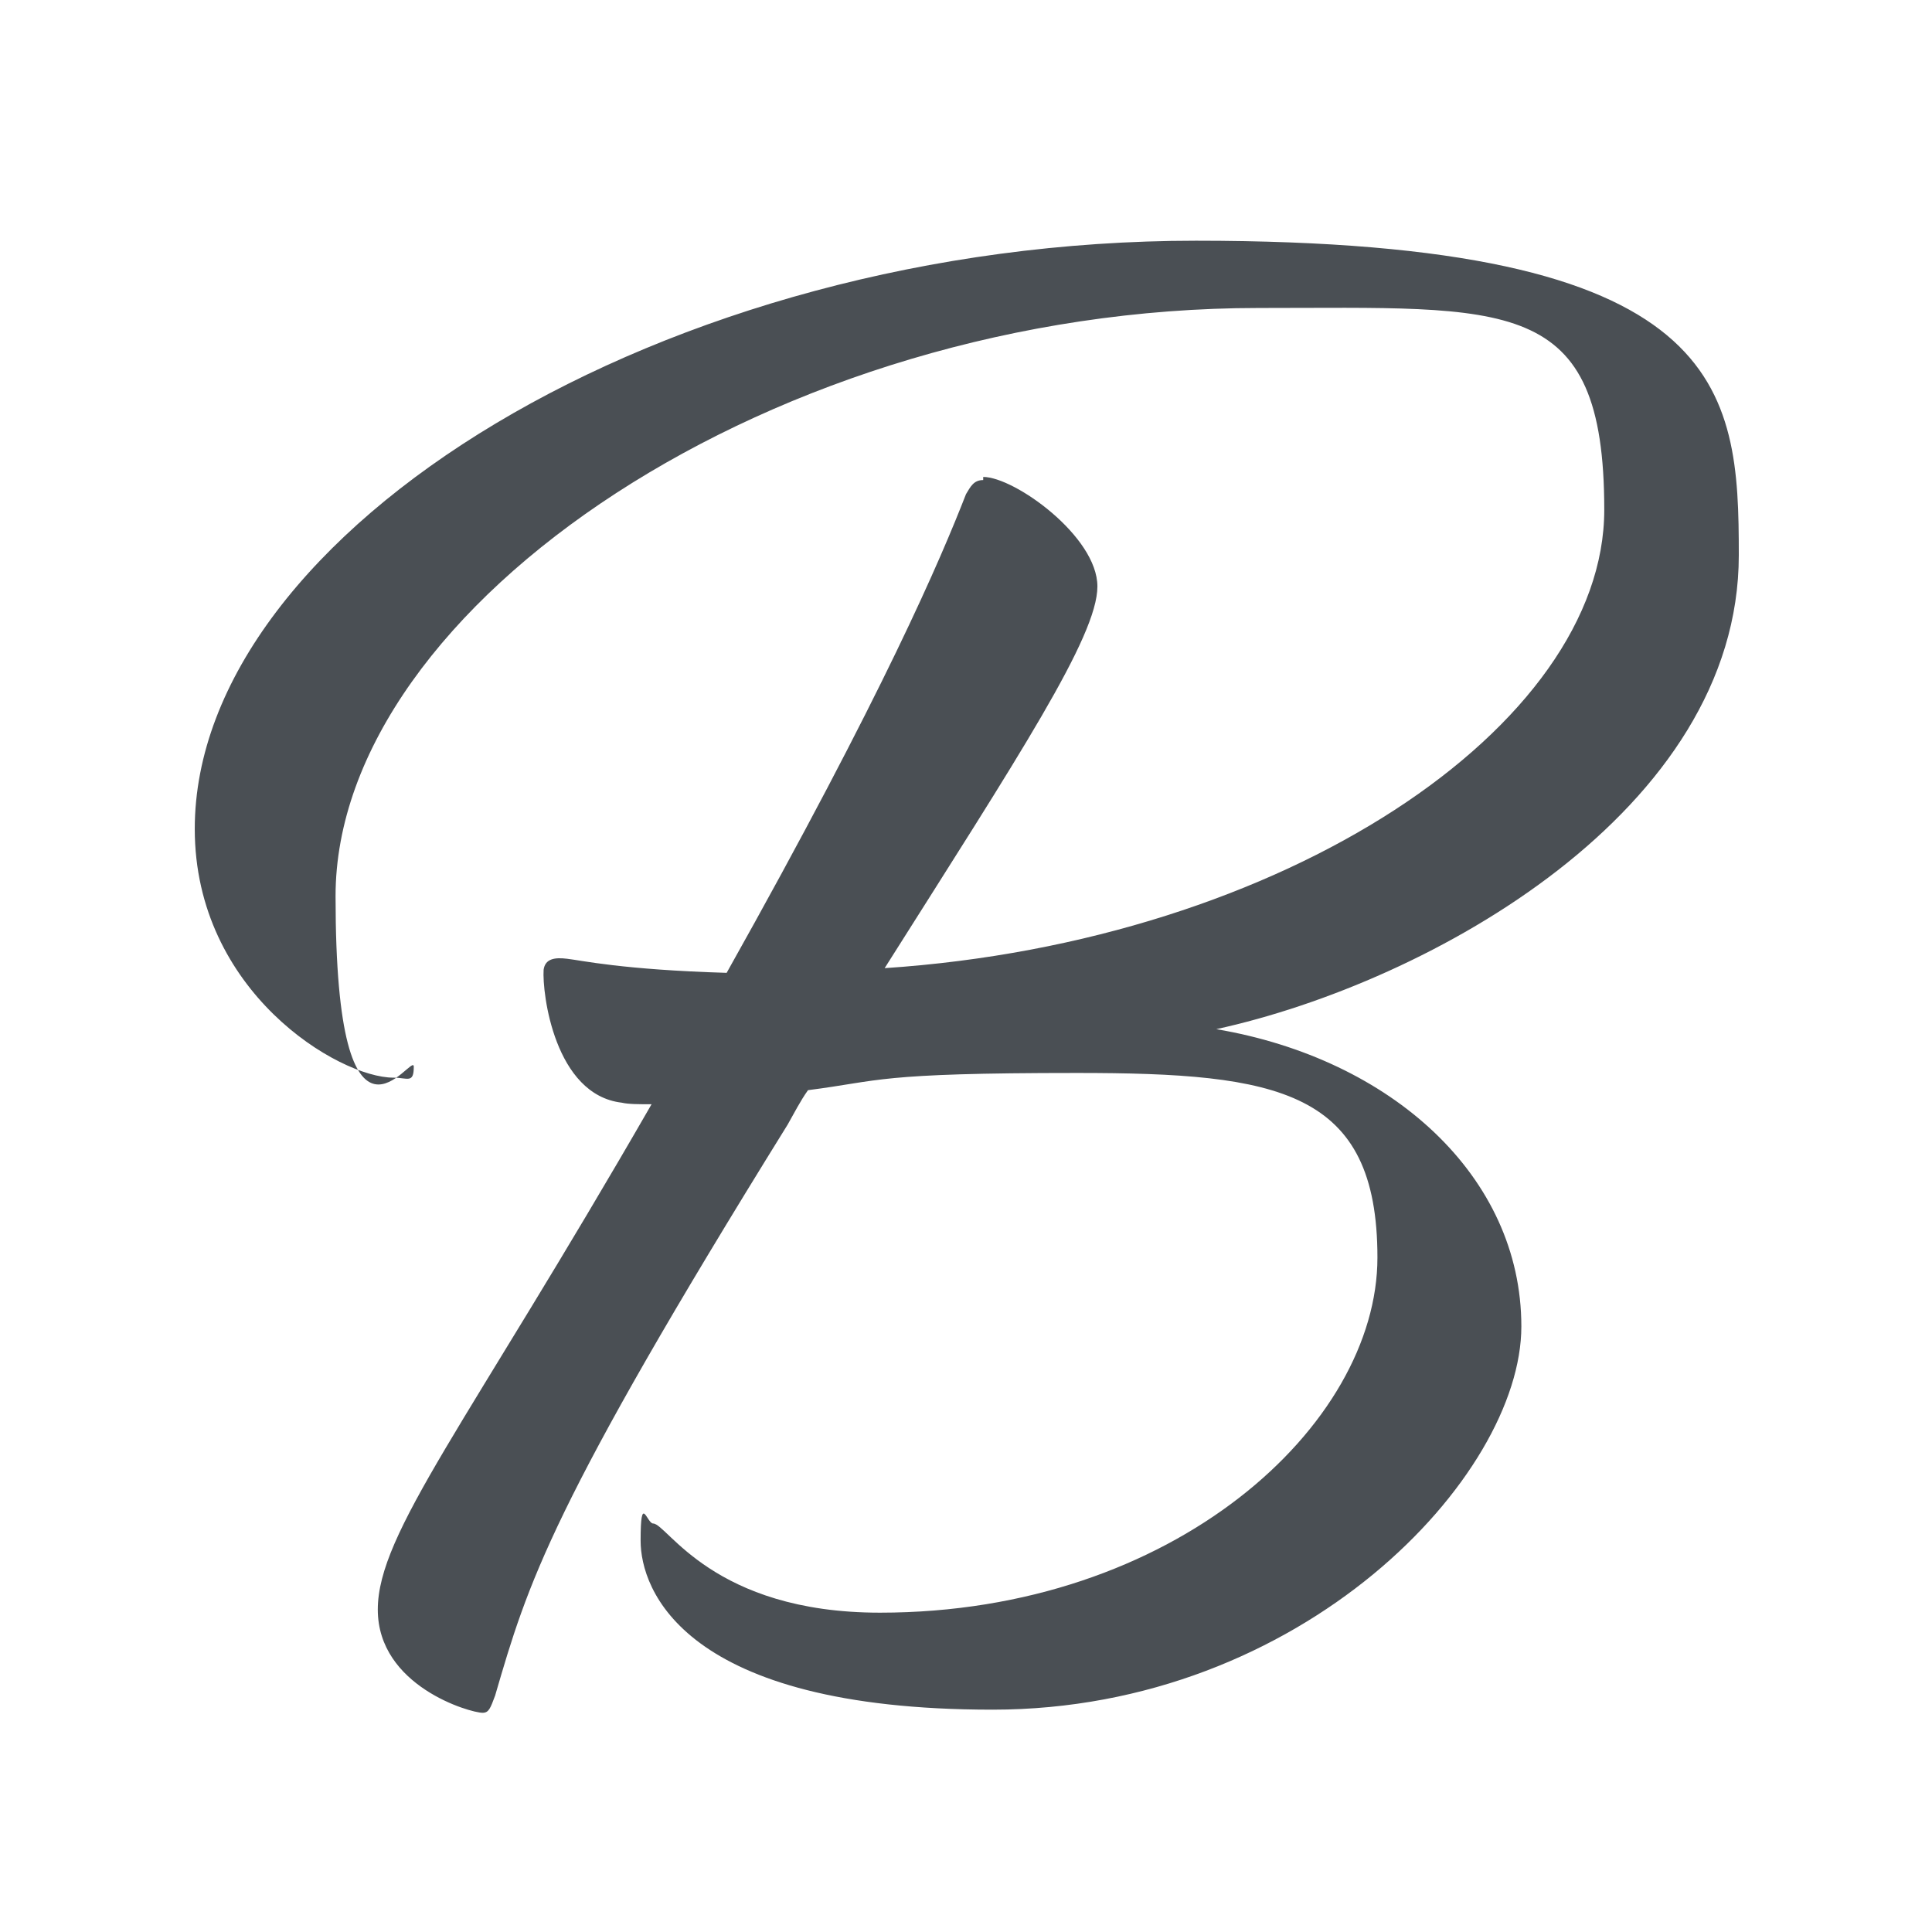<?xml version="1.0" encoding="UTF-8"?>
<svg xmlns="http://www.w3.org/2000/svg" viewBox="0 0 98.8 94.1" version="1.1" height="108" width="108" id="Ebene_1" style="margin: initial; display: block; shape-rendering: auto; background: transparent;" preserveAspectRatio="xMidYMid">
  <g style="transform-origin: 50% 50% 0px; transform: rotate(0deg) scale(0.8);" class="ldl-scale">
    <g class="ldl-ani" style="opacity: 1; transform-origin: 49.4px 47.05px 0px; transform: matrix3d(0.91, 0, 0, 0, 0, 0.91, 0, 0, 0, 0, 0.91, 0, 0, 0, 0, 1); animation: 1s linear infinite forwards animate; transform-box: view-box;">
      <defs>
        <style>
      .st0 {
        fill: #4a4f54;
      }
    </style>
      </defs>
      <g class="ldl-layer">
        <g class="ldl-ani">
          <path d="M50.5,15.2c2,0,7.3,3.8,7.3,7s-5,10.8-13.6,24.4c25.6-1.7,46-15.5,46-29.3s-6.1-12.9-22.1-12.9c-30.8,0-59,19-59,37.6s5,9.8,5,10.9-.4.7-1.3.7c-3.5,0-12.7-5.5-12.7-15.9C.1,18.7,30.1.1,64.1.1s34.7,9.4,34.7,20.1c0,16.3-19.7,27.3-33.4,30.3,11.2,1.9,19.5,9.4,19.5,19s-14,24.5-33.8,24.5-22.5-7.7-22.5-10.8.4-1.1.8-1.1c.9,0,3.8,5.7,14.5,5.7,18.8,0,31.8-12,31.8-22.7s-6.3-11.8-19.2-11.8-12.5.5-17.2,1.1c-.5.7-.9,1.5-1.3,2.2-15.2,24.5-16.6,29.3-18.7,36.5-.3.8-.4,1.1-.8,1.1-.8,0-6.7-1.7-6.7-6.6s5.7-11.8,17.5-32.3c-.8,0-1.5,0-1.9-.1-4.3-.5-5.1-7-5-8.5.1-.7.7-.8,1.5-.7.9.1,3.5.7,10.2.9,10.1-18,13.7-26.5,15.3-30.6.3-.5.5-.9,1.1-.9Z" class="st0" style="fill: rgb(74, 79, 84);"></path>
        </g>
      </g>
    </g>
  </g>
  <style type="text/css">@keyframes animate { 0.00% {transform: translate(0.00px,0.00px) rotate(0.00deg) scale(0.91, 0.91) skew(0deg, 0.00deg) ;opacity: 1.00;}4.00% {transform: translate(0.00px,0.00px) rotate(0.00deg) scale(0.91, 0.91) ;}8.00% {animation-timing-function: cubic-bezier(0.69,0.60,0.35,0.27);transform: translate(0.00px,0.00px) rotate(0.00deg) scale(0.91, 0.91) ;}14.00% {transform: translate(0.00px,0.00px) rotate(0.00deg) scale(0.93, 0.93) ;}18.00% {transform: translate(0.00px,0.00px) rotate(0.00deg) scale(0.94, 0.94) ;}22.00% {animation-timing-function: cubic-bezier(0.67,0.66,0.34,0.33);transform: translate(0.00px,0.00px) rotate(0.00deg) scale(0.96, 0.96) ;}26.00% {transform: translate(0.00px,0.00px) rotate(0.00deg) scale(0.97, 0.97) ;}30.00% {transform: translate(0.00px,0.00px) rotate(0.00deg) scale(0.99, 0.99) ;}34.00% {animation-timing-function: cubic-bezier(0.65,0.71,0.32,0.38);transform: translate(0.00px,0.00px) rotate(0.00deg) scale(1.01, 1.01) ;}40.00% {animation-timing-function: cubic-bezier(0.64,0.74,0.31,0.41);transform: translate(0.00px,0.00px) rotate(0.00deg) scale(1.02, 1.02) ;}46.00% {animation-timing-function: cubic-bezier(0.60,0.91,0.23,0.63);transform: translate(0.00px,0.00px) rotate(0.00deg) scale(1.03, 1.03) ;}50.00% {transform: translate(0.00px,0.00px) rotate(0.00deg) scale(1.03, 1.03) ;}54.00% {transform: translate(0.00px,0.00px) rotate(0.00deg) scale(1.03, 1.03) ;}58.00% {animation-timing-function: cubic-bezier(0.69,0.60,0.35,0.27);transform: translate(0.00px,0.00px) rotate(0.00deg) scale(1.03, 1.03) ;}64.00% {transform: translate(0.00px,0.00px) rotate(0.00deg) scale(1.01, 1.01) ;}68.00% {transform: translate(0.00px,0.00px) rotate(0.00deg) scale(1.00, 1.00) ;}72.00% {animation-timing-function: cubic-bezier(0.67,0.66,0.34,0.33);transform: translate(0.00px,0.00px) rotate(0.00deg) scale(0.98, 0.98) ;}76.00% {animation-timing-function: cubic-bezier(0.66,0.68,0.33,0.35);transform: translate(0.00px,0.00px) rotate(0.00deg) scale(0.97, 0.97) ;}82.00% {animation-timing-function: cubic-bezier(0.65,0.71,0.32,0.38);transform: translate(0.00px,0.00px) rotate(0.00deg) scale(0.94, 0.94) ;}88.00% {animation-timing-function: cubic-bezier(0.65,0.73,0.31,0.40);transform: translate(0.00px,0.00px) rotate(0.00deg) scale(0.92, 0.92) ;}94.00% {animation-timing-function: cubic-bezier(0.63,0.80,0.28,0.48);transform: translate(0.00px,0.00px) rotate(0.00deg) scale(0.91, 0.91) ;}100.00% {animation-timing-function: cubic-bezier(0.63,0.80,0.28,0.48);transform: translate(0.00px,0.00px) rotate(0.00deg) scale(0.91, 0.91) ;} }</style>
</svg>
